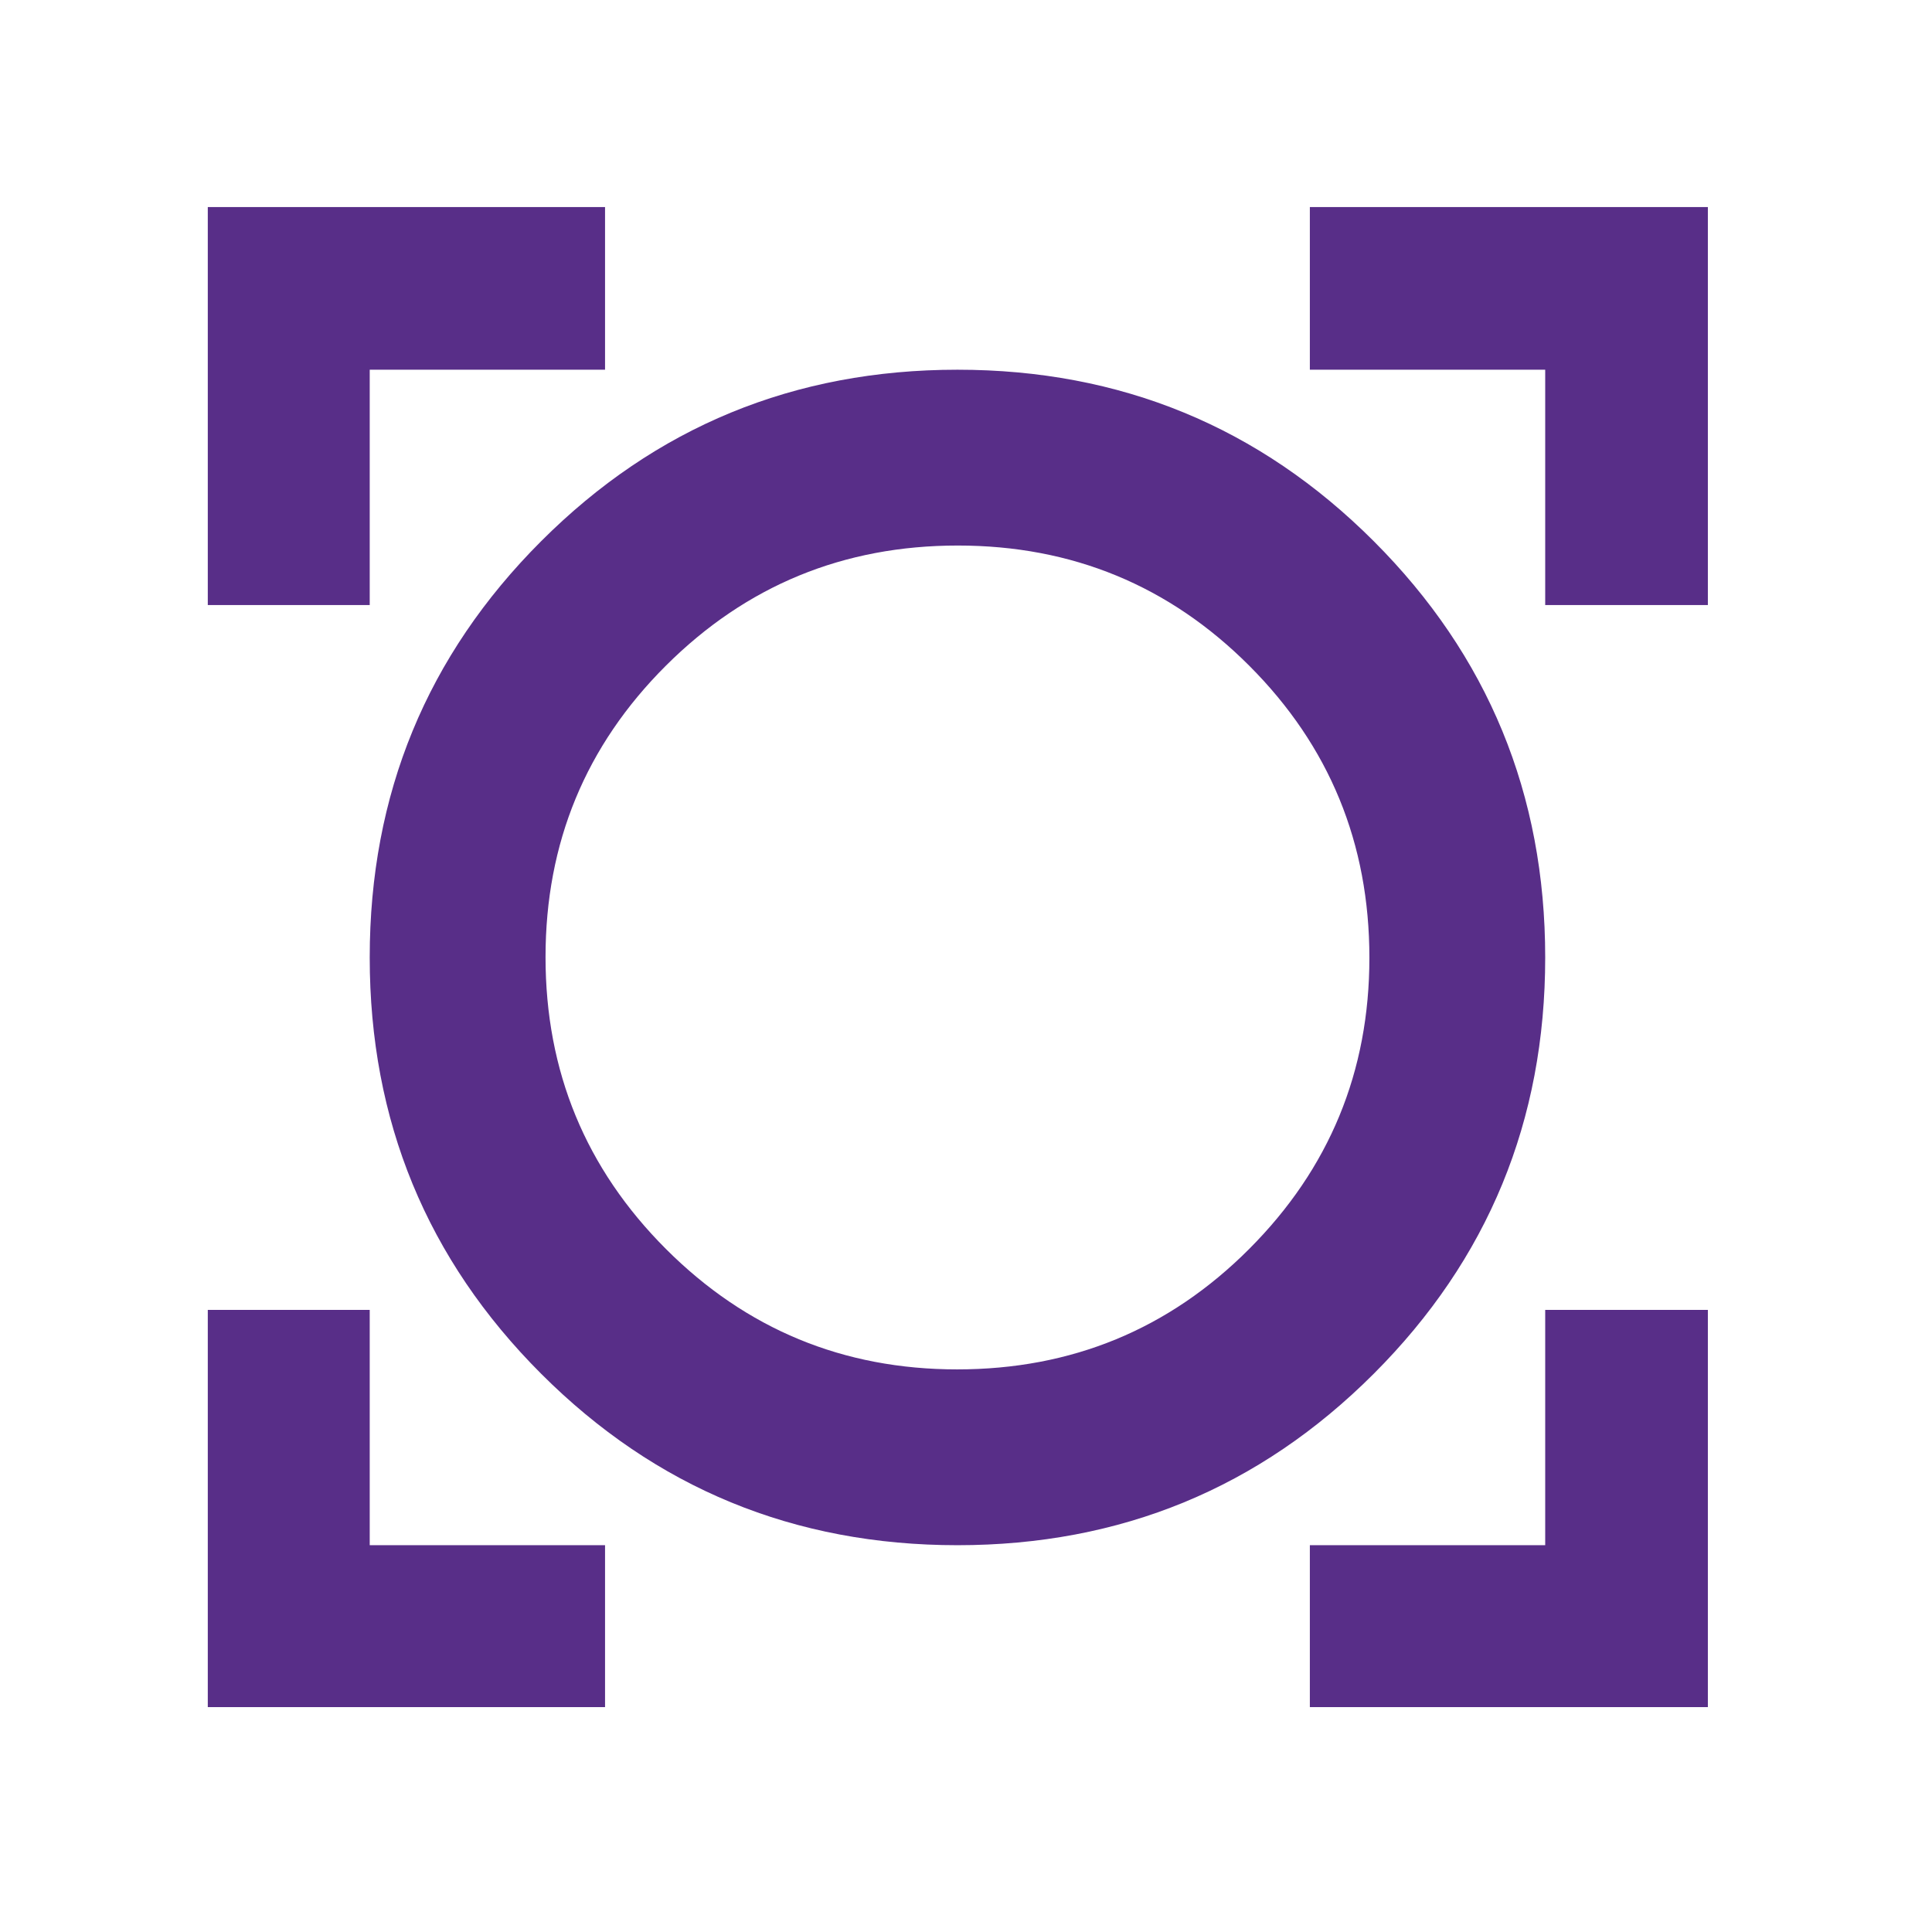 <svg width="87" height="87" viewBox="0 0 87 87" fill="none" xmlns="http://www.w3.org/2000/svg">
<mask id="mask0_230_1217" style="mask-type:alpha" maskUnits="userSpaceOnUse" x="0" y="0" width="87" height="87">
<rect width="86.231" height="86.231" fill="#D9D9D9"/>
</mask>
<g mask="url(#mask0_230_1217)">
<path d="M9.357 76.874V58.985H16.649V69.582H27.246V76.874H9.357ZM58.984 76.874V69.582H69.582V58.985H76.907V76.874H58.984ZM43.115 69.582C35.765 69.582 29.516 67.009 24.369 61.862C19.222 56.715 16.649 50.466 16.649 43.116C16.649 35.765 19.222 29.517 24.369 24.37C29.516 19.223 35.765 16.649 43.115 16.649C50.466 16.649 56.715 19.223 61.861 24.37C67.008 29.517 69.582 35.765 69.582 43.116C69.582 50.466 67.008 56.715 61.861 61.862C56.715 67.009 50.466 69.582 43.115 69.582ZM43.102 61.665C48.259 61.665 52.642 59.858 56.251 56.243C59.86 52.629 61.665 48.258 61.665 43.129C61.665 37.972 59.862 33.589 56.257 29.98C52.653 26.371 48.277 24.566 43.131 24.566C37.984 24.566 33.603 26.369 29.988 29.974C26.373 33.579 24.566 37.954 24.566 43.1C24.566 48.247 26.373 52.628 29.988 56.243C33.602 59.858 37.974 61.665 43.102 61.665ZM9.357 27.247V9.324H27.246V16.649H16.649V27.247H9.357ZM69.582 27.247V16.649H58.984V9.324H76.907V27.247H69.582Z" fill="#582E88"/>
</g>
</svg>
